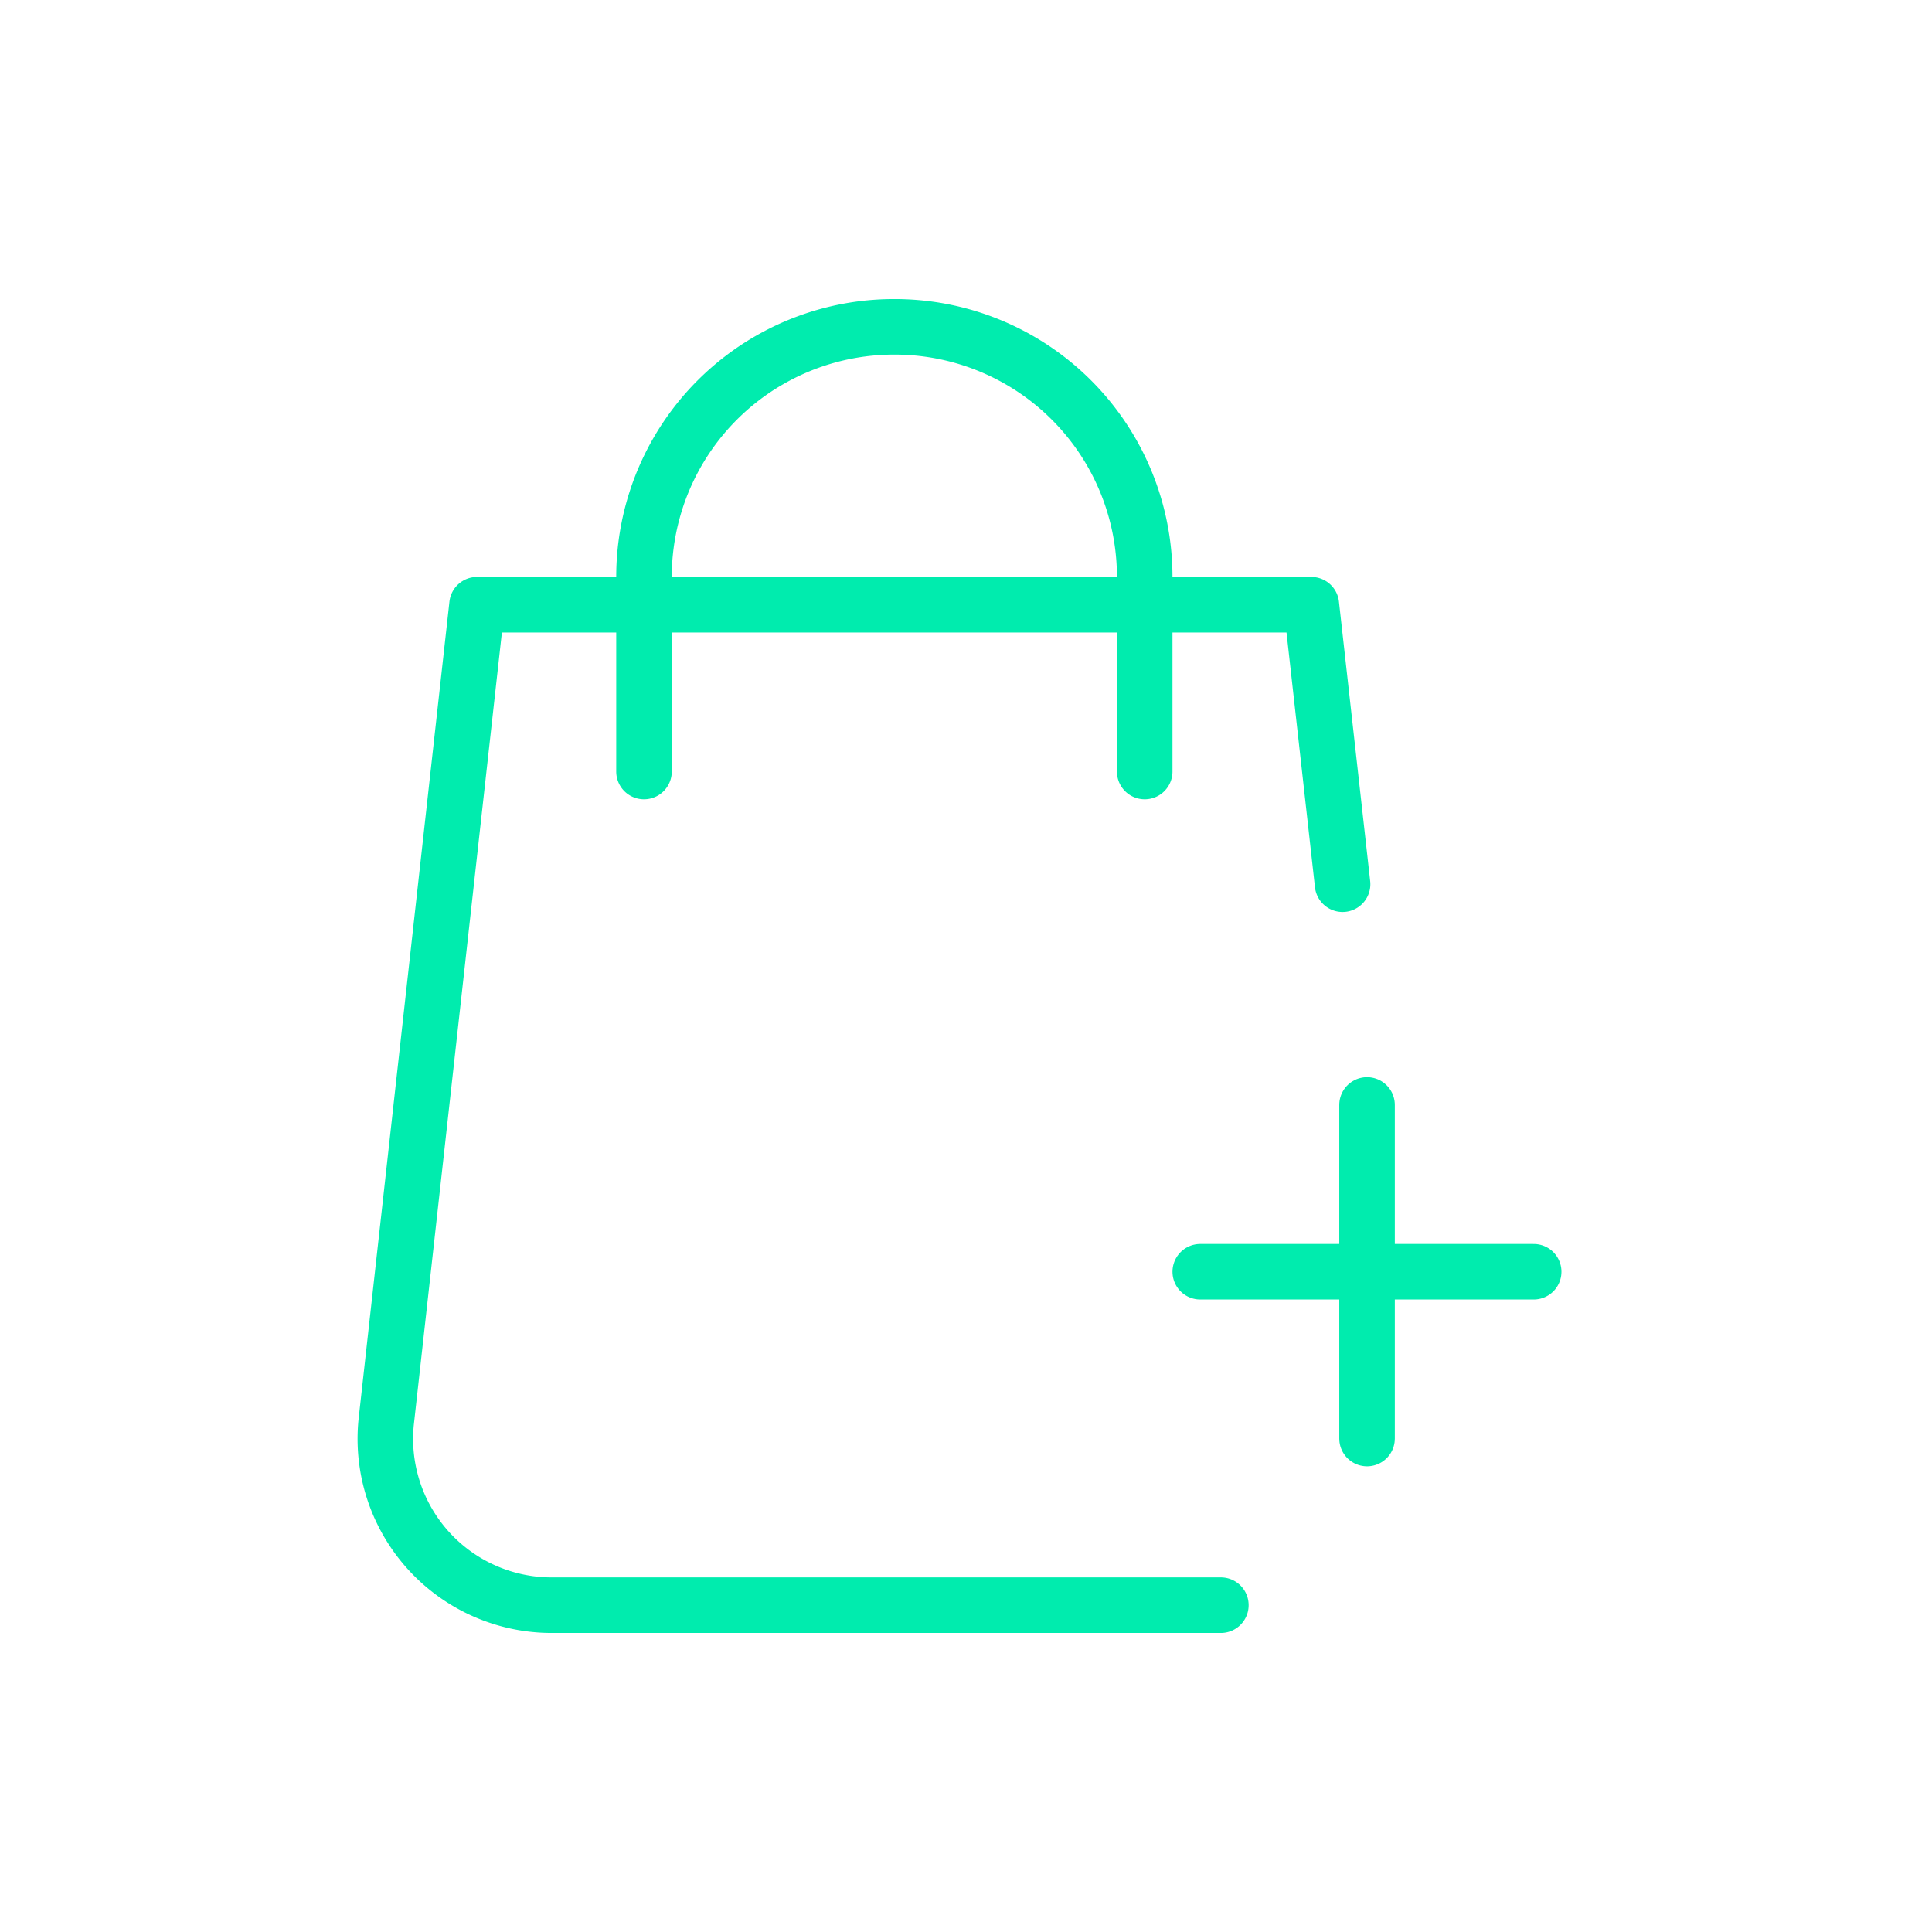 <?xml version="1.0" encoding="UTF-8"?>
<svg xmlns="http://www.w3.org/2000/svg" id="Layer_1" data-name="Layer 1" viewBox="0 0 120 120">
  <defs>
    <style>.cls-1{fill:none;stroke:#00ecae;stroke-linecap:round;stroke-linejoin:round;stroke-width:3.45px;}</style>
  </defs>
  <title>WEB BRAINER V1</title>
  <line class="cls-1" x1="84.91" y1="68.63" x2="84.91" y2="89.35"></line>
  <line class="cls-1" x1="95.26" y1="78.99" x2="74.55" y2="78.99"></line>
  <path class="cls-1" d="M40,47.92V35.83A15.53,15.53,0,0,1,55.56,20.3h0A15.53,15.53,0,0,1,71.1,35.83V47.92"></path>
  <path class="cls-1" d="M75.83,99.7H34.33A10.33,10.33,0,0,1,24,88.21l5.63-50.65H81.45l1.94,17.36"></path>
</svg>
